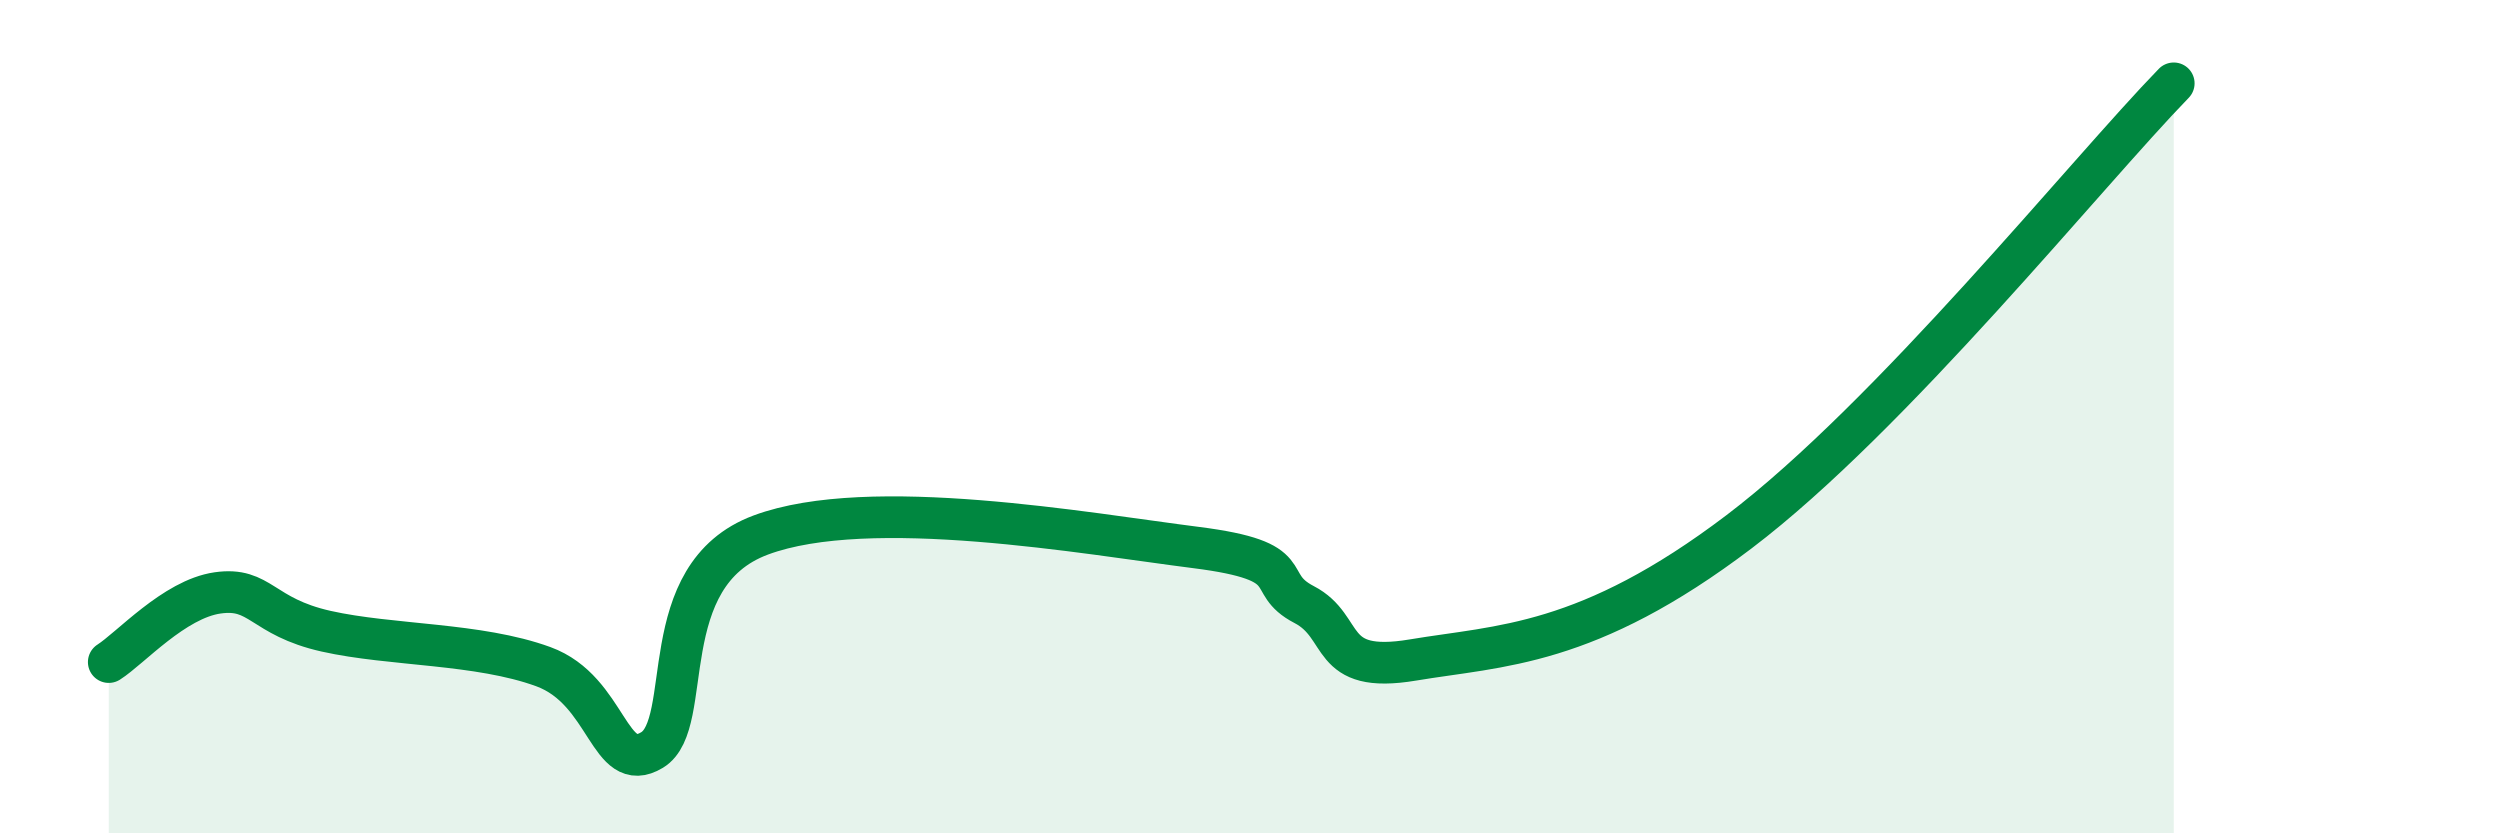 
    <svg width="60" height="20" viewBox="0 0 60 20" xmlns="http://www.w3.org/2000/svg">
      <path
        d="M 2.61,15.89 C 3.13,15.56 4.18,14.38 5.22,14.23 C 6.26,14.08 6.27,14.8 7.83,15.15 C 9.39,15.5 11.48,15.43 13.04,16 C 14.6,16.57 14.61,18.63 15.65,18 C 16.69,17.37 15.65,13.81 18.26,12.84 C 20.87,11.87 26.09,12.81 28.7,13.14 C 31.31,13.47 30.26,13.97 31.3,14.51 C 32.34,15.05 31.82,16.19 33.91,15.84 C 36,15.49 38.09,15.53 41.74,12.76 C 45.39,9.99 50.08,4.15 52.17,2L52.17 20L2.61 20Z"
        fill="#008740"
        opacity="0.1"
        stroke-linecap="round"
        stroke-linejoin="round"
      />
      <path
        d="M 2.61,15.89 C 3.13,15.56 4.18,14.38 5.22,14.23 C 6.26,14.08 6.27,14.8 7.83,15.15 C 9.39,15.5 11.48,15.43 13.04,16 C 14.6,16.57 14.61,18.63 15.65,18 C 16.69,17.37 15.65,13.81 18.26,12.84 C 20.87,11.87 26.09,12.81 28.7,13.14 C 31.31,13.47 30.26,13.97 31.3,14.51 C 32.34,15.05 31.82,16.19 33.91,15.84 C 36,15.49 38.09,15.53 41.74,12.76 C 45.39,9.99 50.08,4.15 52.17,2"
        stroke="#008740"
        stroke-width="1"
        fill="none"
        stroke-linecap="round"
        stroke-linejoin="round"
      />
    </svg>
  
